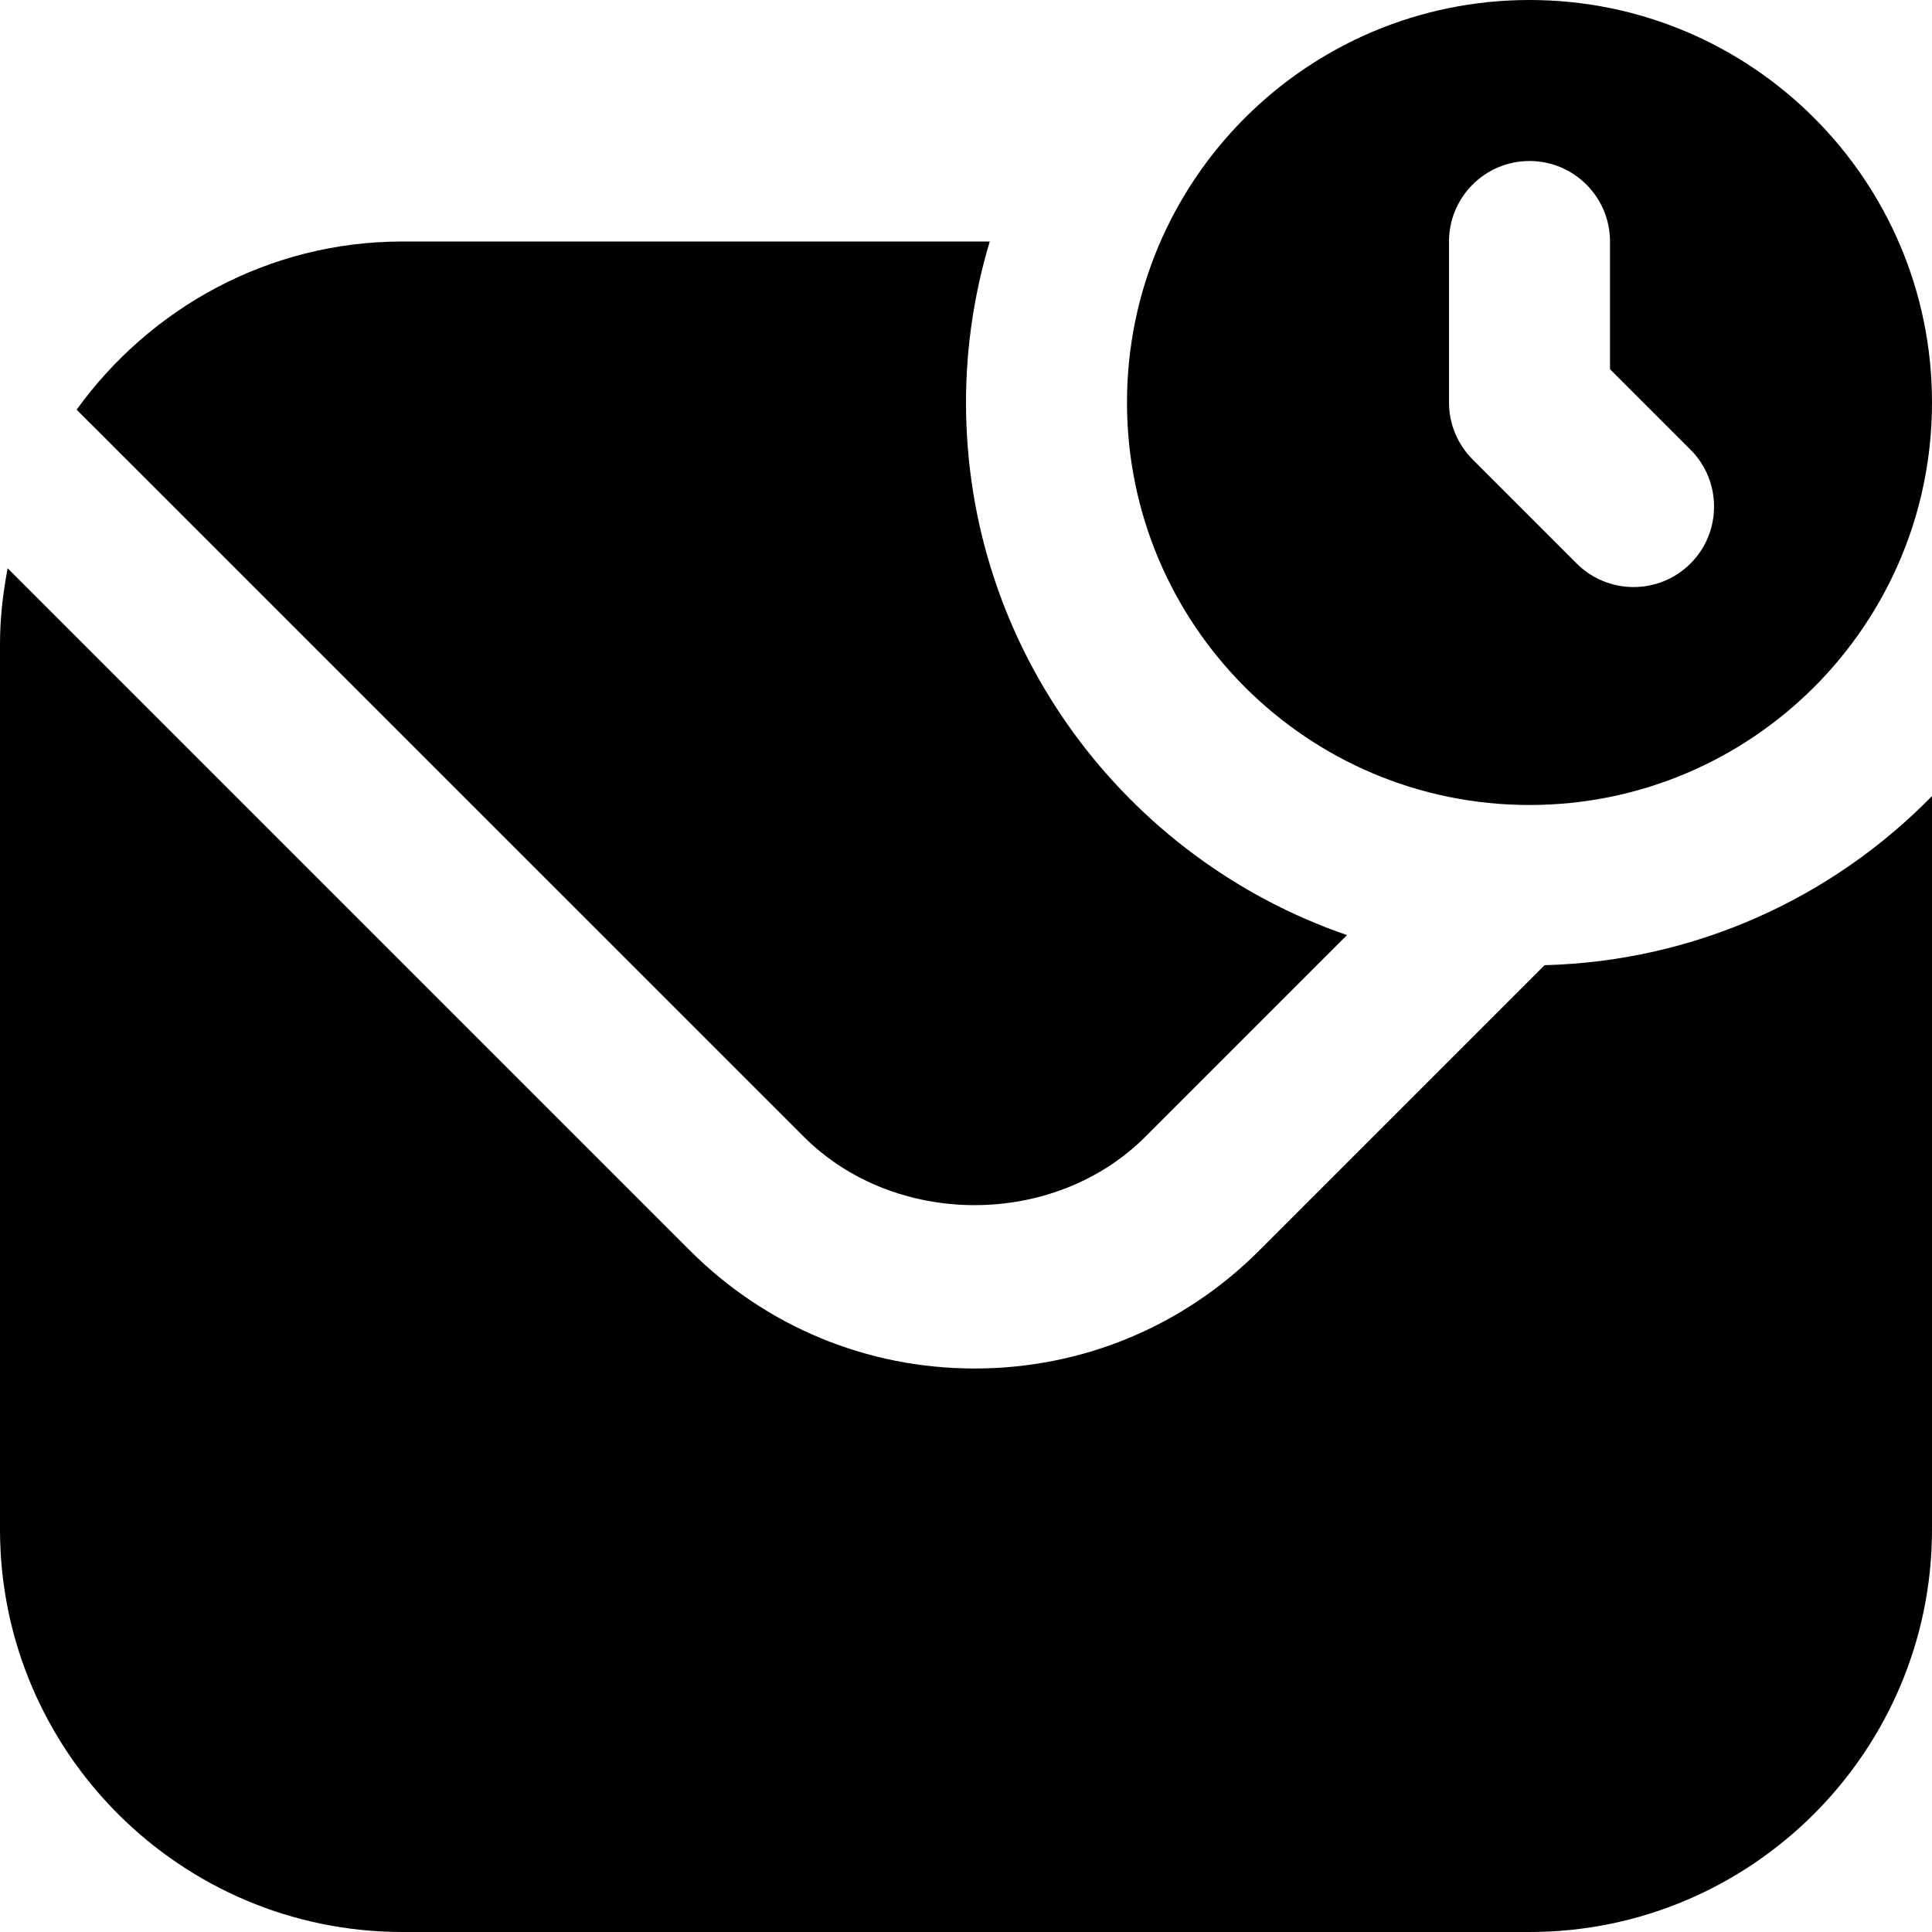 <?xml version="1.0" encoding="UTF-8"?>
<svg xmlns="http://www.w3.org/2000/svg" id="Layer_1" data-name="Layer 1" viewBox="0 0 24 24">
  <path d="m19,0c-2.761,0-5,2.239-5,5s2.239,5,5,5,5-2.239,5-5S21.761,0,19,0Zm.586,7l-1.293-1.293c-.188-.188-.293-.442-.293-.707v-2c0-.552.448-1,1-1h0c.552,0,1,.448,1,1v1.586l1,1c.39.39.39,1.024,0,1.414h0c-.39.39-1.024.39-1.414,0Zm-9.601,7.121L.952,5.089c.909-1.259,2.379-2.089,4.048-2.089h7.295c-.19.634-.295,1.305-.295,2,0,3.065,1.984,5.671,4.733,6.616l-2.505,2.505c-1.134,1.133-3.109,1.133-4.243,0Zm14.015-4.232v9.111c0,2.757-2.243,5-5,5H5c-2.757,0-5-2.243-5-5v-11c0-.322.037-.635.095-.941l8.476,8.476c.944.944,2.2,1.465,3.536,1.465s2.591-.521,3.535-1.465l3.545-3.545c1.883-.05,3.582-.843,4.813-2.101Z"/>
</svg>
